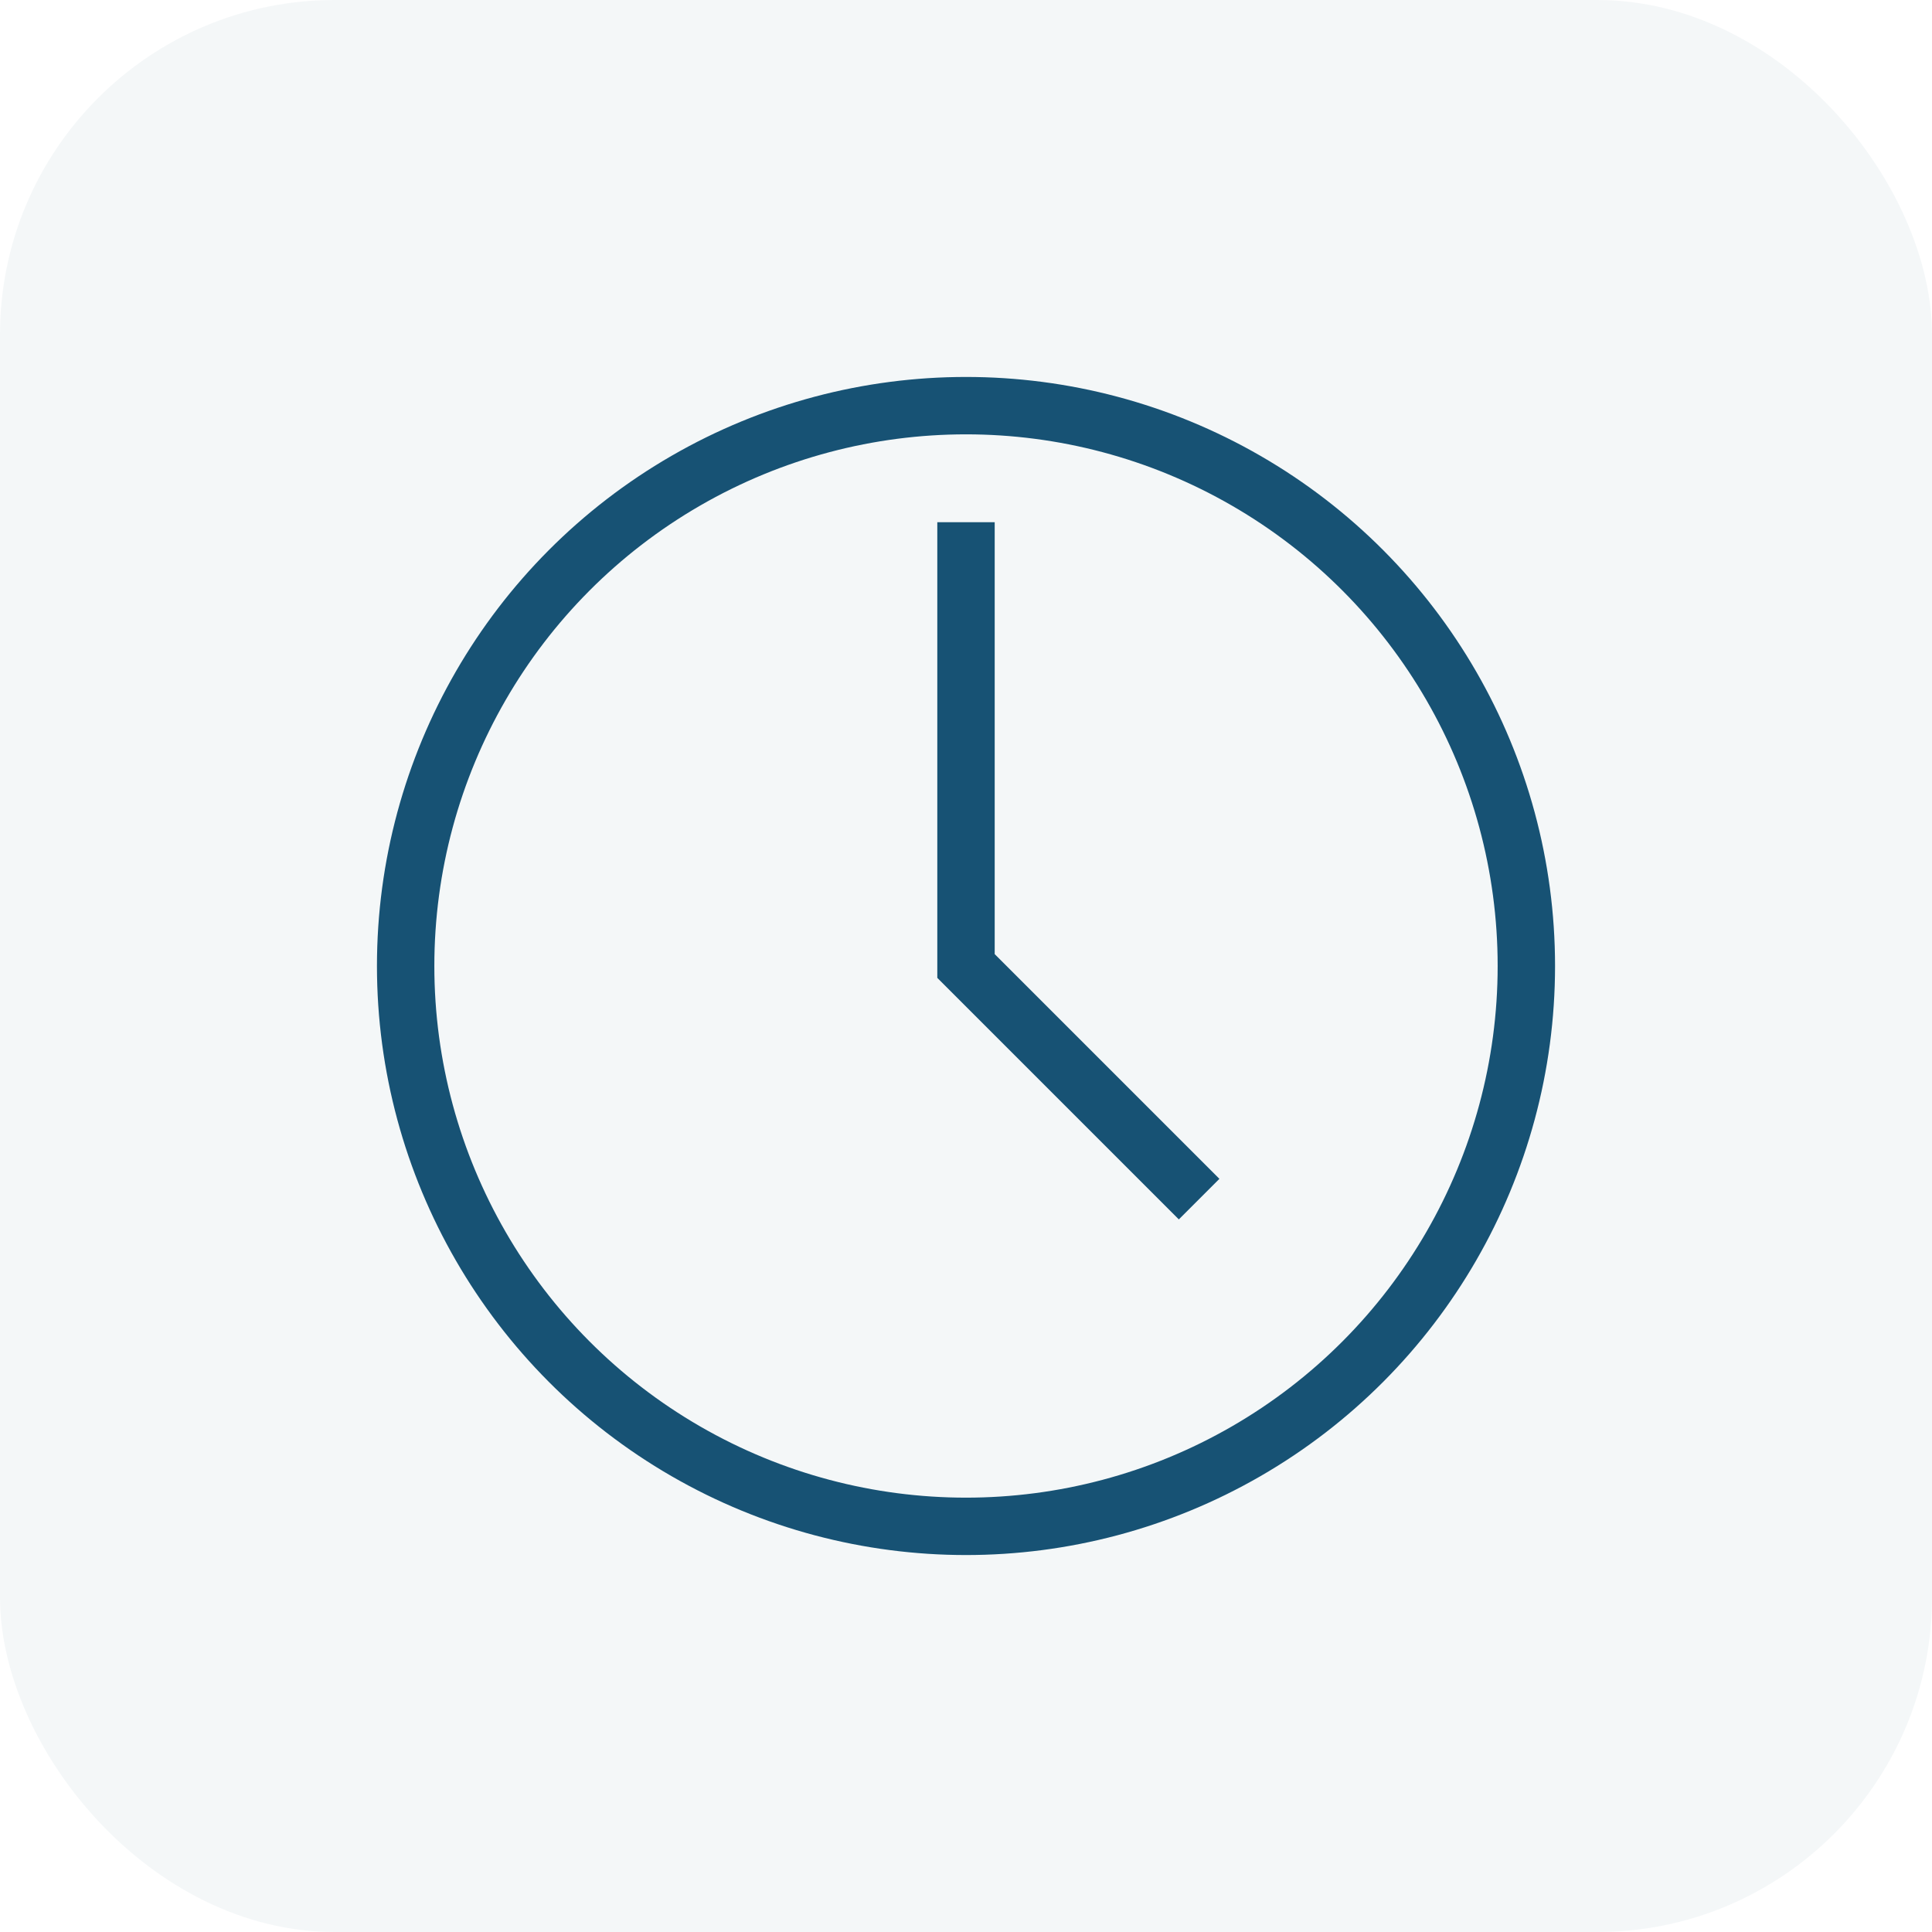 <?xml version="1.0" encoding="UTF-8"?>
<svg id="Layer_2" data-name="Layer 2" xmlns="http://www.w3.org/2000/svg" viewBox="0 0 54.2 54.2">
  <defs>
    <style>
      .cls-1 {
        fill: #175274;
        opacity: .05;
      }

      .cls-2, .cls-3 {
        fill: none;
        stroke: #175274;
        stroke-width: 1.61px;
      }

      .cls-3 {
        stroke-linecap: round;
        stroke-linejoin: round;
      }
    </style>
  </defs>
  <g id="Layer_1-2" data-name="Layer 1">
    <g>
      <rect class="cls-1" width="54.2" height="54.2" rx="9.39" ry="9.39"/>
      <g>
        <circle class="cls-3" cx="27.1" cy="27.1" r="15.72"/>
        <path class="cls-2" d="M27.1,14.65v12.45l6.54,6.54"/>
      </g>
    </g>
  </g>
</svg>